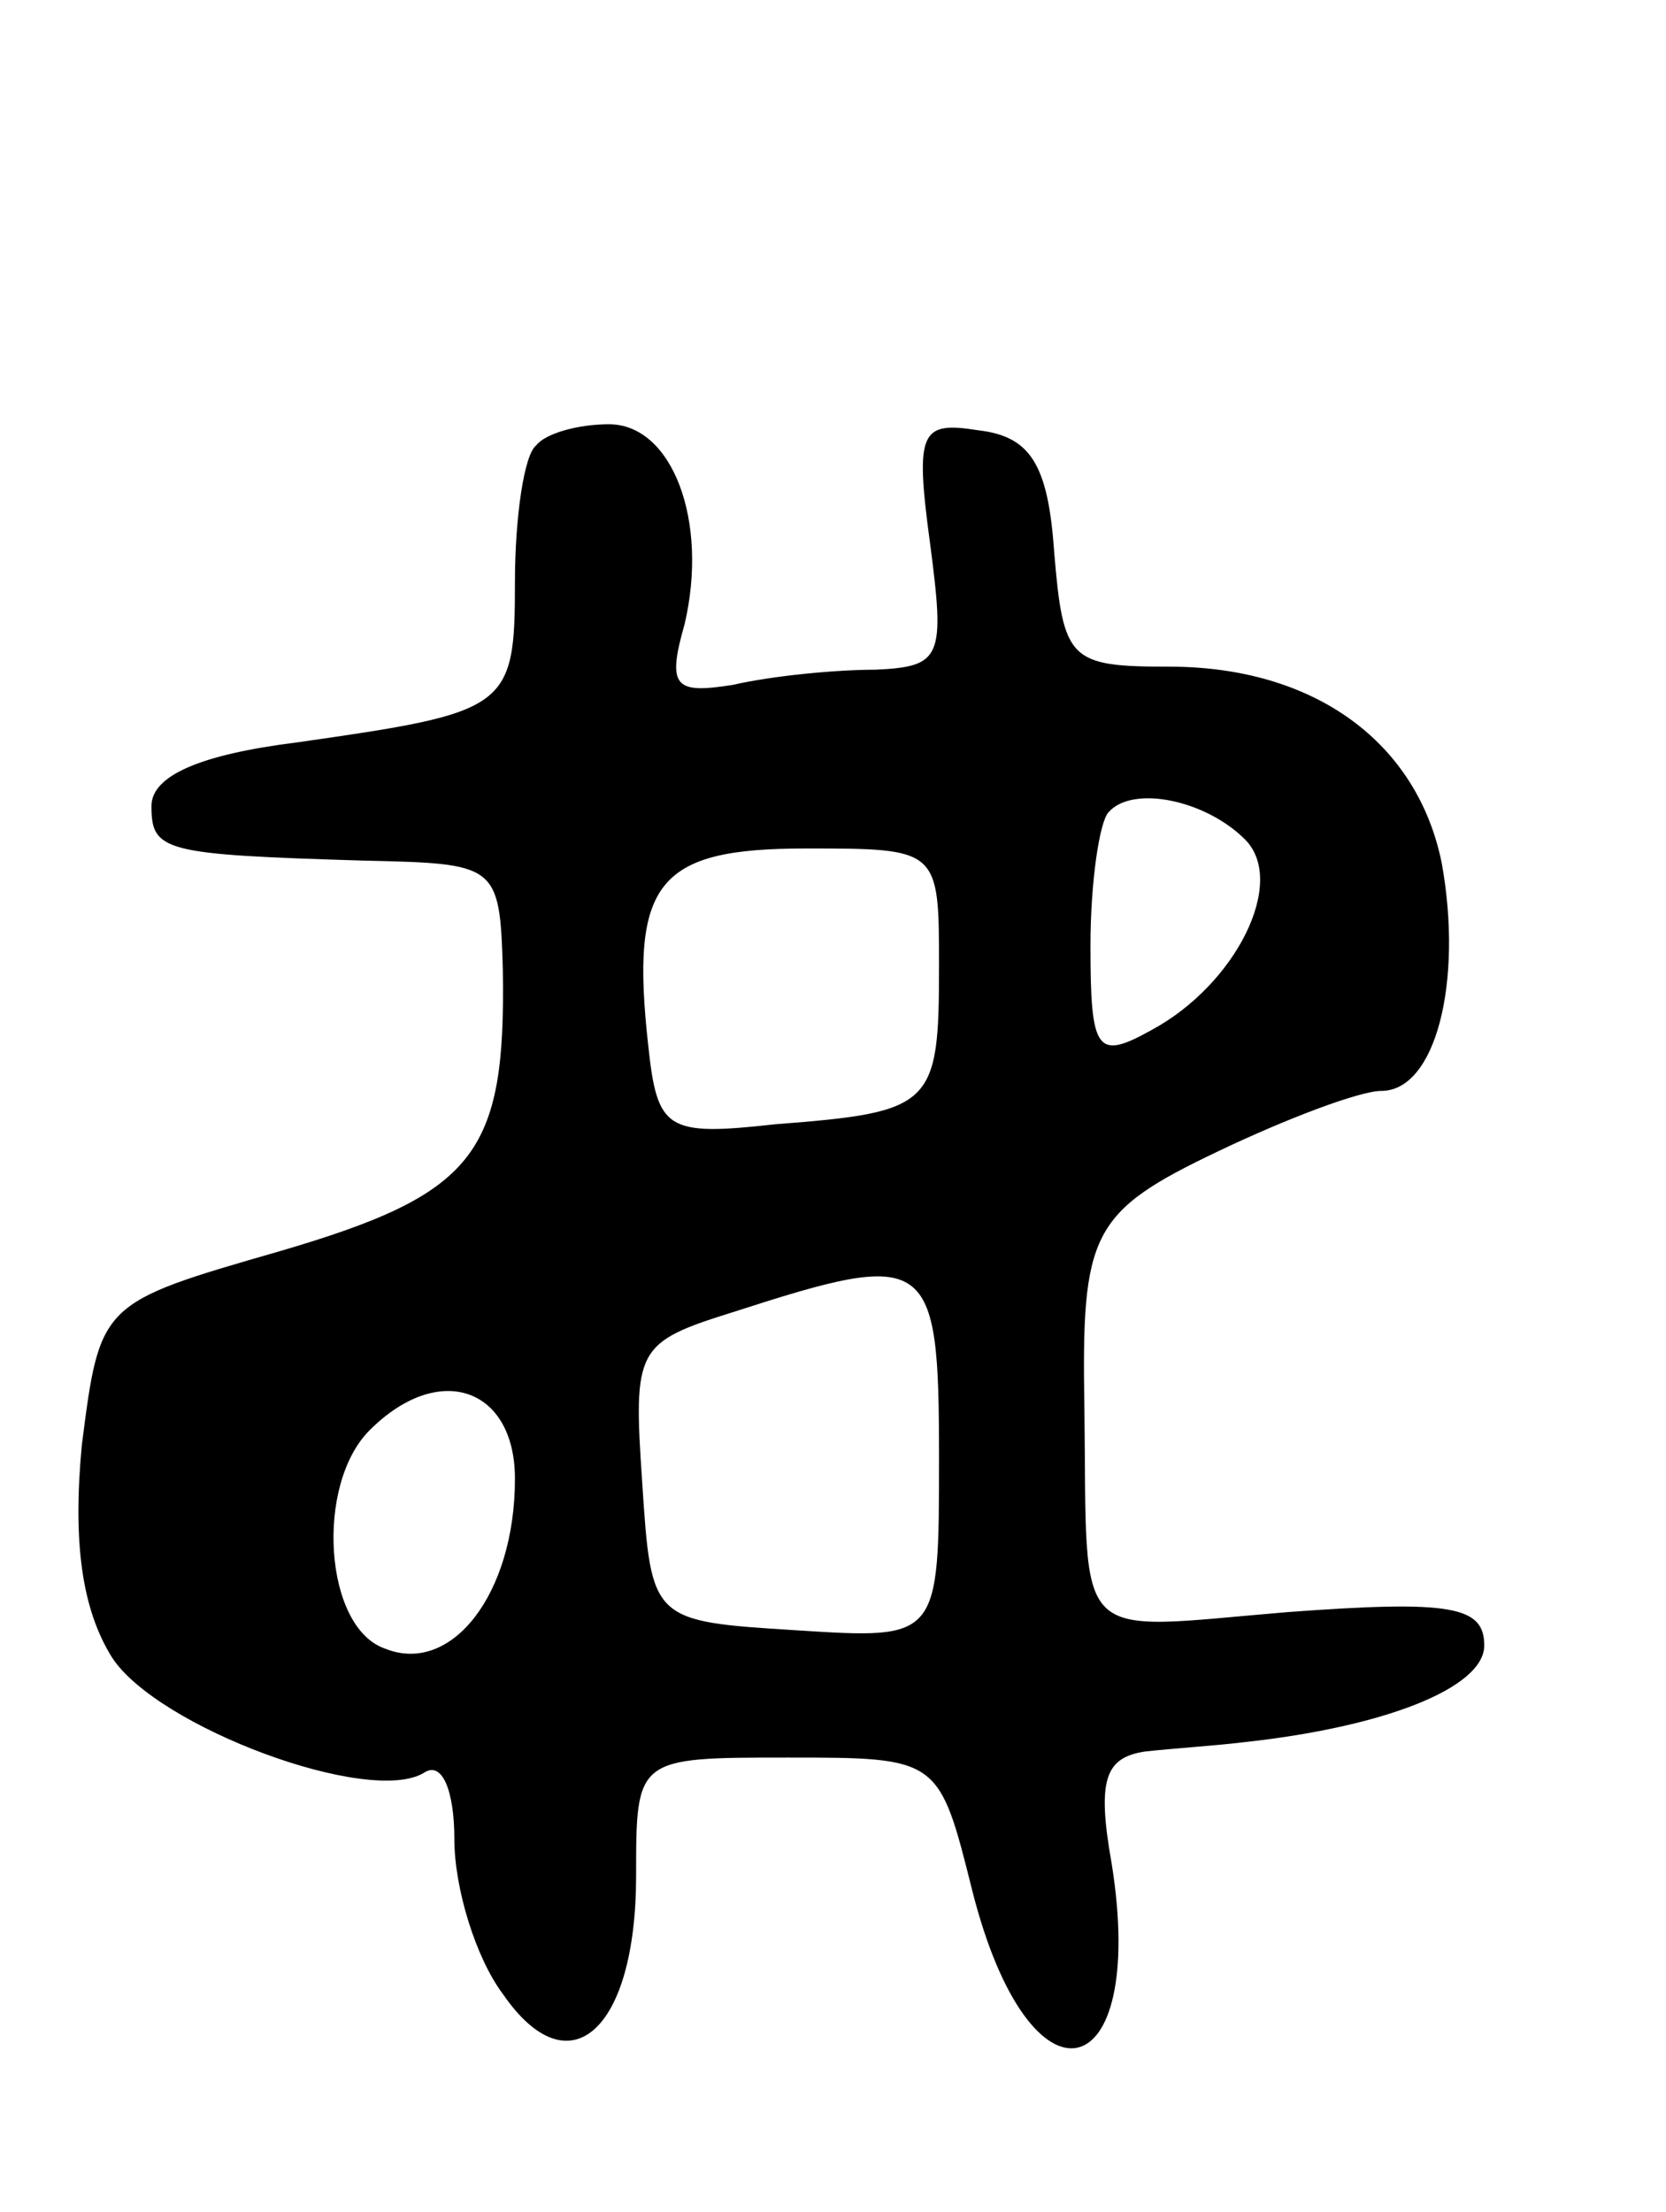 <svg version="1.0" xmlns="http://www.w3.org/2000/svg" width="55" height="73" viewBox="0 0 55 73" ><g transform="translate(0,73) scale(0.1,-0.1)" ><path d="M177 583 c-4 -3 -7 -24 -7 -45 0 -42 -2 -43 -72 -53 -32 -4 -48 -11 -48 -21 0 -15 4 -16 70 -18 44 -1 45 -1 46 -36 1 -61 -9 -74 -74 -93 -59 -17 -59 -17 -65 -64 -3 -32 0 -54 10 -70 15 -23 85 -49 103 -38 6 4 10 -6 10 -22 0 -16 7 -39 16 -51 22 -32 44 -12 44 39 0 39 0 39 50 39 50 0 50 0 61 -44 19 -75 58 -66 46 9 -5 28 -2 35 11 37 9 1 24 2 32 3 47 5 80 18 80 32 0 13 -11 15 -65 11 -72 -6 -66 -12 -67 67 -1 58 2 65 44 85 23 11 47 20 54 20 18 0 27 36 20 75 -8 40 -42 65 -90 65 -33 0 -35 2 -38 38 -2 29 -8 38 -25 40 -19 3 -21 0 -16 -37 5 -38 4 -41 -18 -42 -13 0 -34 -2 -47 -5 -19 -3 -22 -1 -16 20 8 34 -4 66 -25 66 -10 0 -21 -3 -24 -7z m234 -130 c14 -14 -3 -48 -31 -63 -18 -10 -20 -7 -20 28 0 21 3 41 6 44 8 9 32 4 45 -9z m-101 -42 c0 -46 -2 -48 -54 -52 -36 -4 -39 -2 -42 26 -6 54 3 65 52 65 44 0 44 0 44 -39z m0 -162 c0 -60 0 -60 -47 -57 -48 3 -48 3 -51 49 -3 44 -2 46 30 56 65 21 68 19 68 -48z m-140 -7 c0 -38 -21 -65 -43 -56 -20 7 -23 54 -5 72 23 23 48 14 48 -16z"/></g></svg> 
